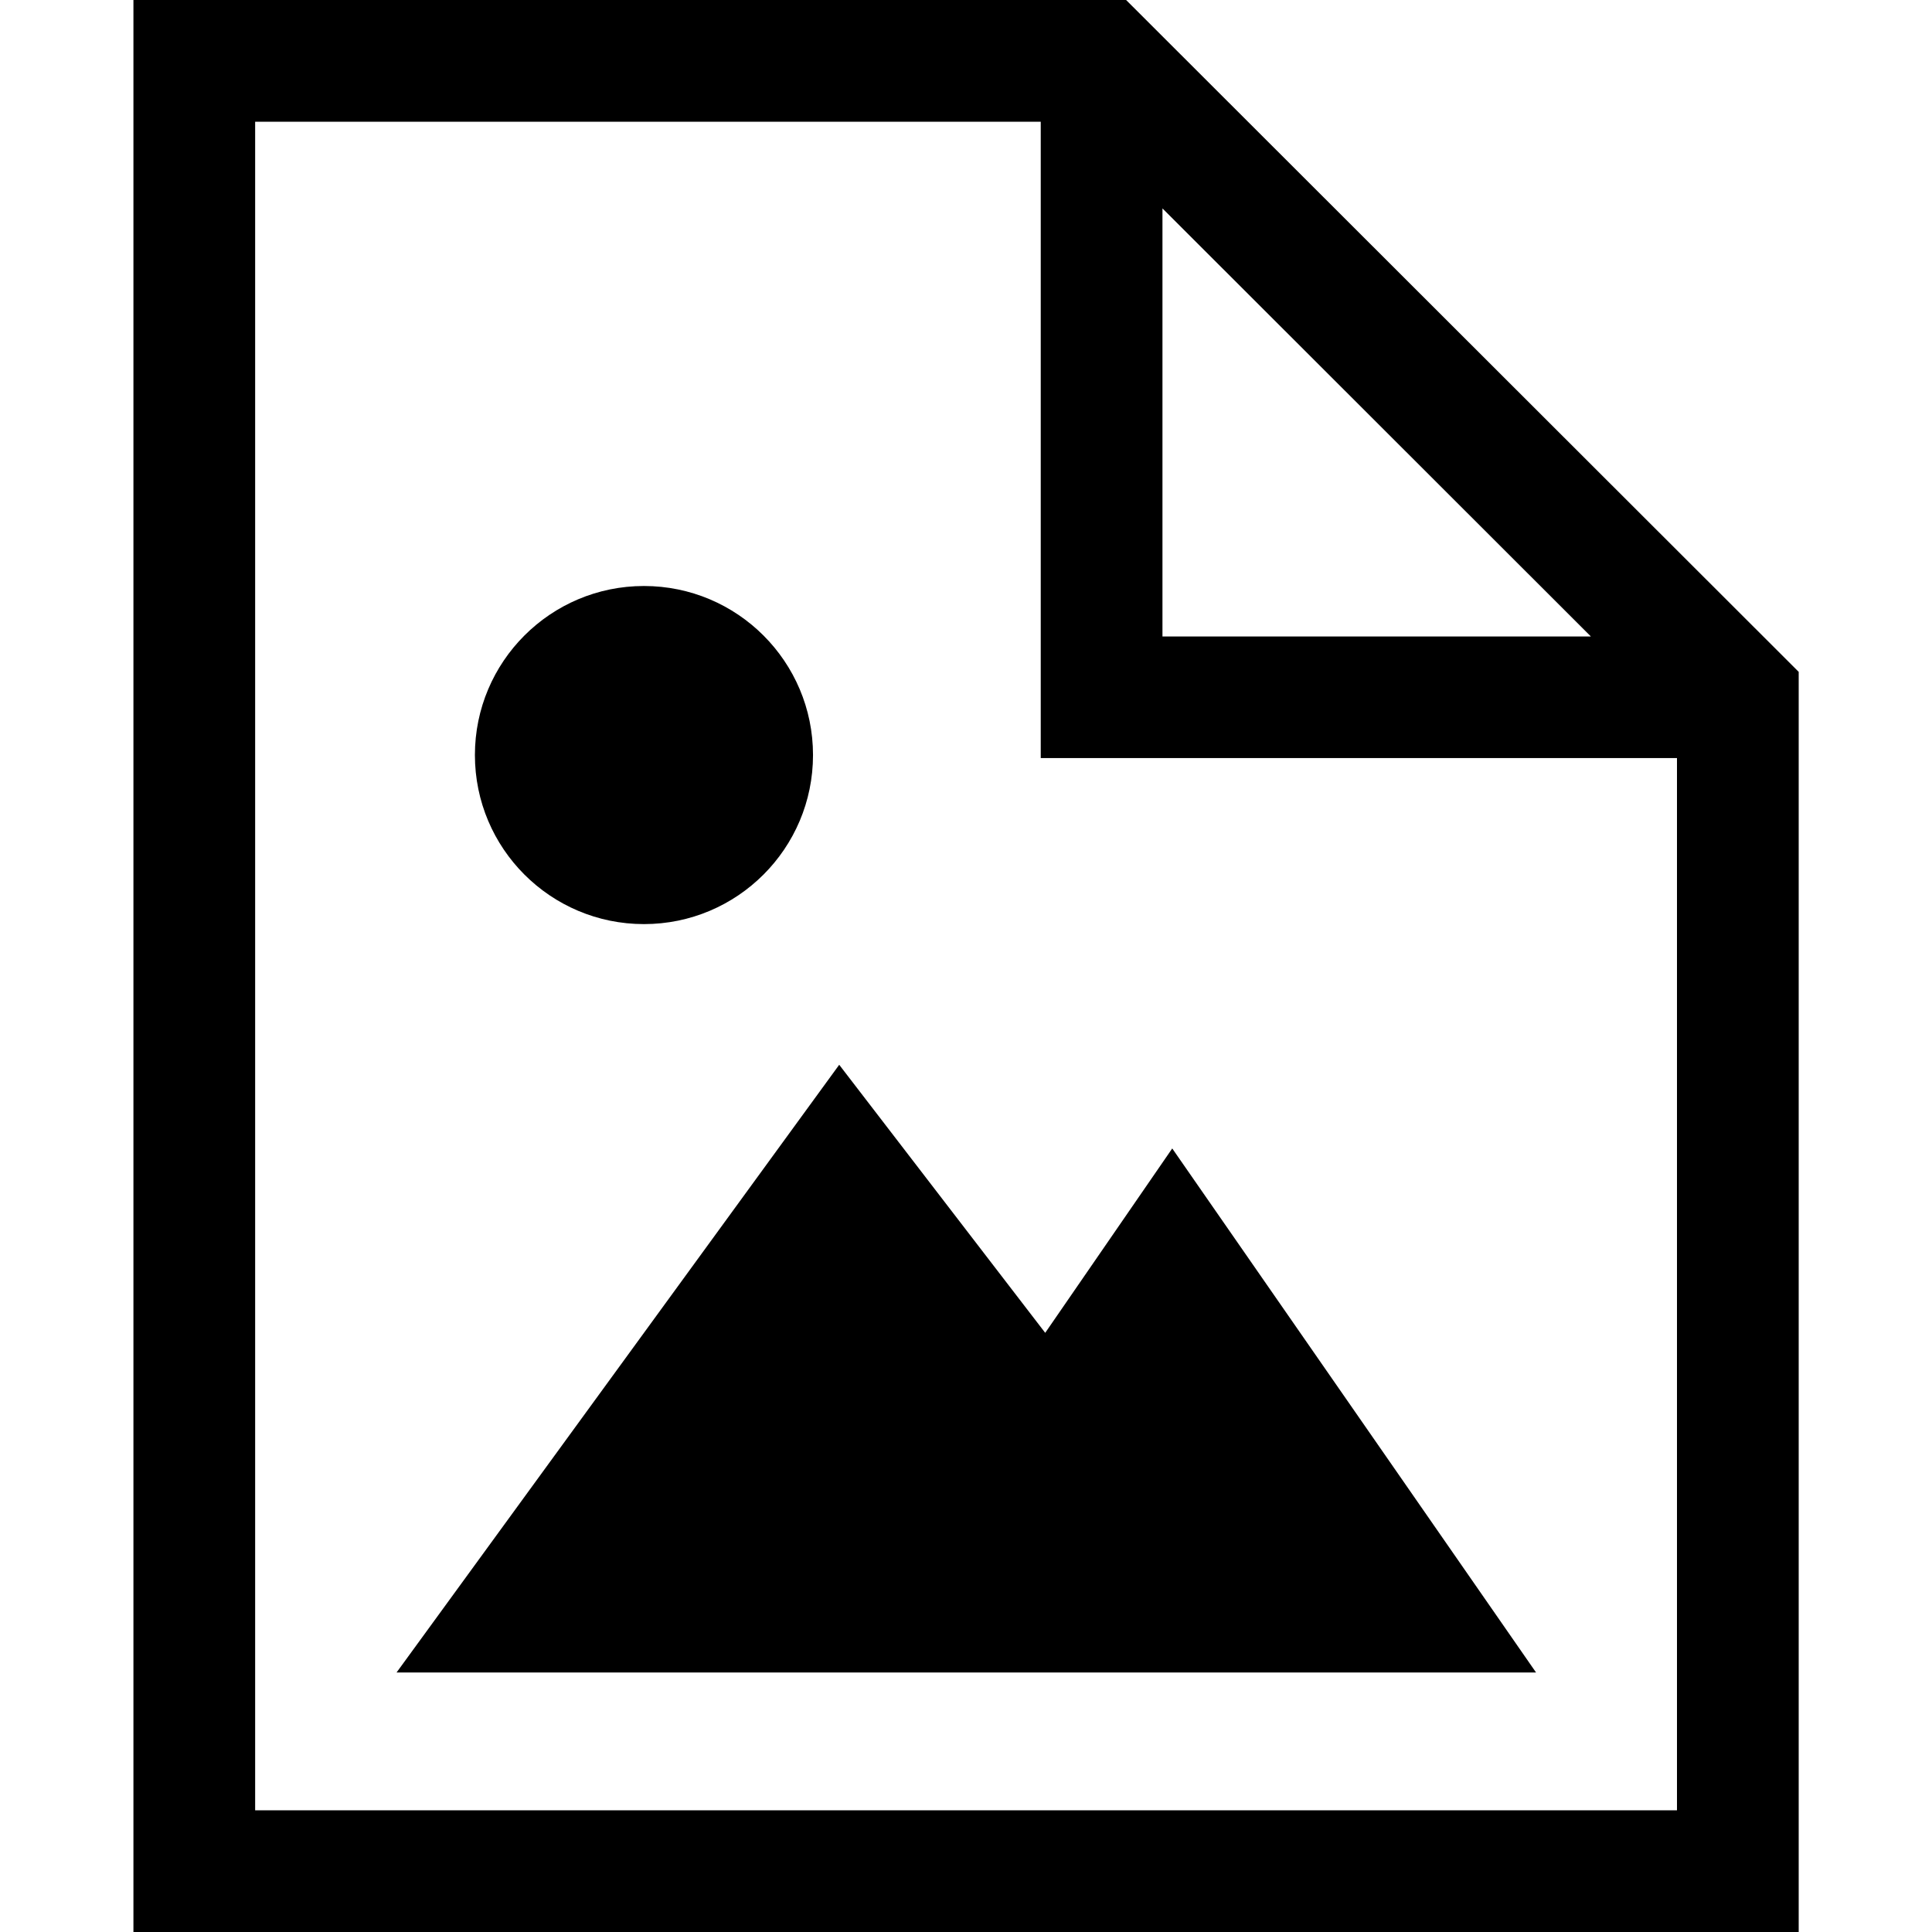 <?xml version="1.0" encoding="UTF-8"?><svg id="a" xmlns="http://www.w3.org/2000/svg" width="16" height="16" viewBox="0 0 16 16"><path d="M9.326,0H1.105v16h13.791V5.564L9.326,0ZM9.627,1.726l3.548,3.545h-3.548V1.726ZM13.887,14.992H2.113V1.008h6.506v5.27h5.269v8.713Z" fill="#000" stroke-width="0"/><circle cx="5.333" cy="6.253" r="1.4" fill="#000" stroke-width="0"/><polygon points="3.284 13.851 12.721 13.851 9.708 9.511 8.656 11.038 6.95 8.818 3.284 13.851" fill="#000" stroke-width="0"/></svg>
